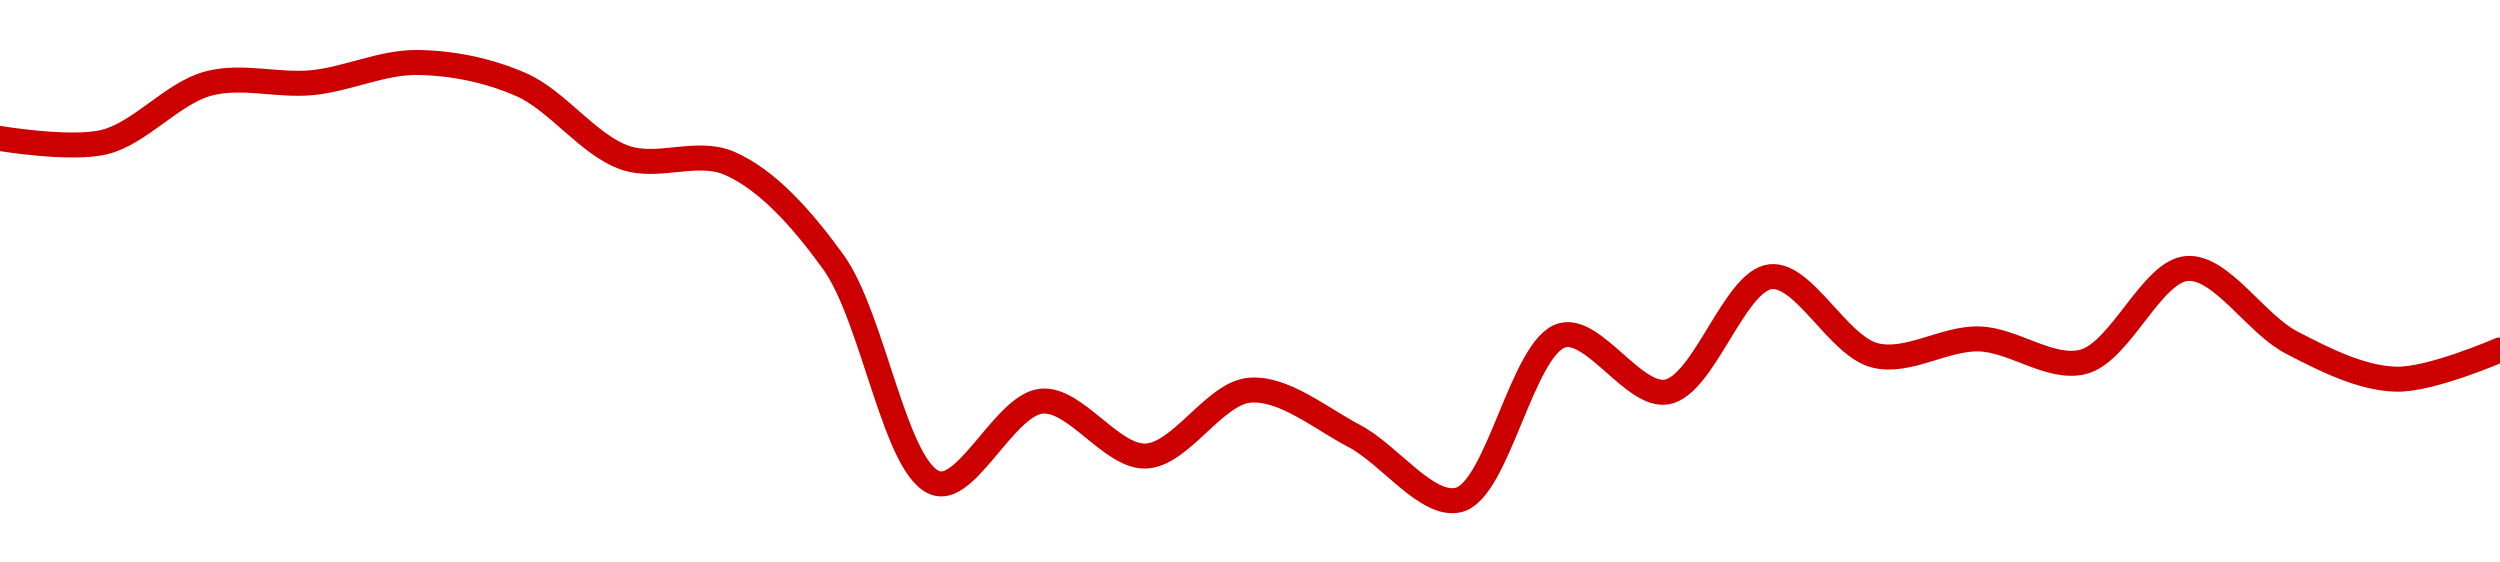 <!-- series1d: [65.92,65.88,66.52,66.53,66.75,66.51,65.71,65.65,64.57,62.15,63.05,62.45,63.17,62.67,61.97,63.77,63.15,64.41,63.55,63.73,63.48,64.5,63.69,63.29,63.61] -->

<svg width="200" height="45" viewBox="0 0 200 45" xmlns="http://www.w3.org/2000/svg">
  <defs>
    <linearGradient id="grad-area" x1="0" y1="0" x2="0" y2="1">
      <stop offset="0%" stop-color="rgba(255,82,82,.2)" />
      <stop offset="100%" stop-color="rgba(0,0,0,0)" />
    </linearGradient>
  </defs>

  <path d="M0,11.077C0,11.077,5.644,12.024,8.333,11.37C11.213,10.67,13.787,7.452,16.667,6.684C19.355,5.967,22.235,6.888,25,6.611C27.791,6.331,30.558,4.977,33.333,5C36.113,5.023,39.002,5.599,41.667,6.757C44.58,8.025,47.069,11.602,50,12.615C52.653,13.532,55.744,11.942,58.333,13.054C61.371,14.36,64.171,17.507,66.667,20.962C69.925,25.473,71.65,37.894,75,38.682C77.467,39.262,80.467,32.356,83.333,32.092C86.033,31.843,88.92,36.594,91.667,36.485C94.477,36.374,97.164,31.427,100,31.213C102.724,31.009,105.604,33.444,108.333,34.874C111.163,36.357,114.144,40.585,116.667,40C119.851,39.262,121.782,27.656,125,26.82C127.51,26.168,130.719,31.805,133.333,31.36C136.325,30.85,138.757,22.41,141.667,22.134C144.334,21.881,147.057,27.695,150,28.431C152.645,29.093,155.563,27.031,158.333,27.113C161.119,27.196,164.053,29.631,166.667,28.944C169.66,28.156,172.157,21.635,175,21.475C177.718,21.322,180.446,25.909,183.333,27.406C186.017,28.797,188.875,30.246,191.667,30.335C194.431,30.423,200,27.992,200,27.992"
        fill="none"
        stroke="#CC0000"
        stroke-width="2"
        stroke-linejoin="round"
        stroke-linecap="round"
        />
</svg>